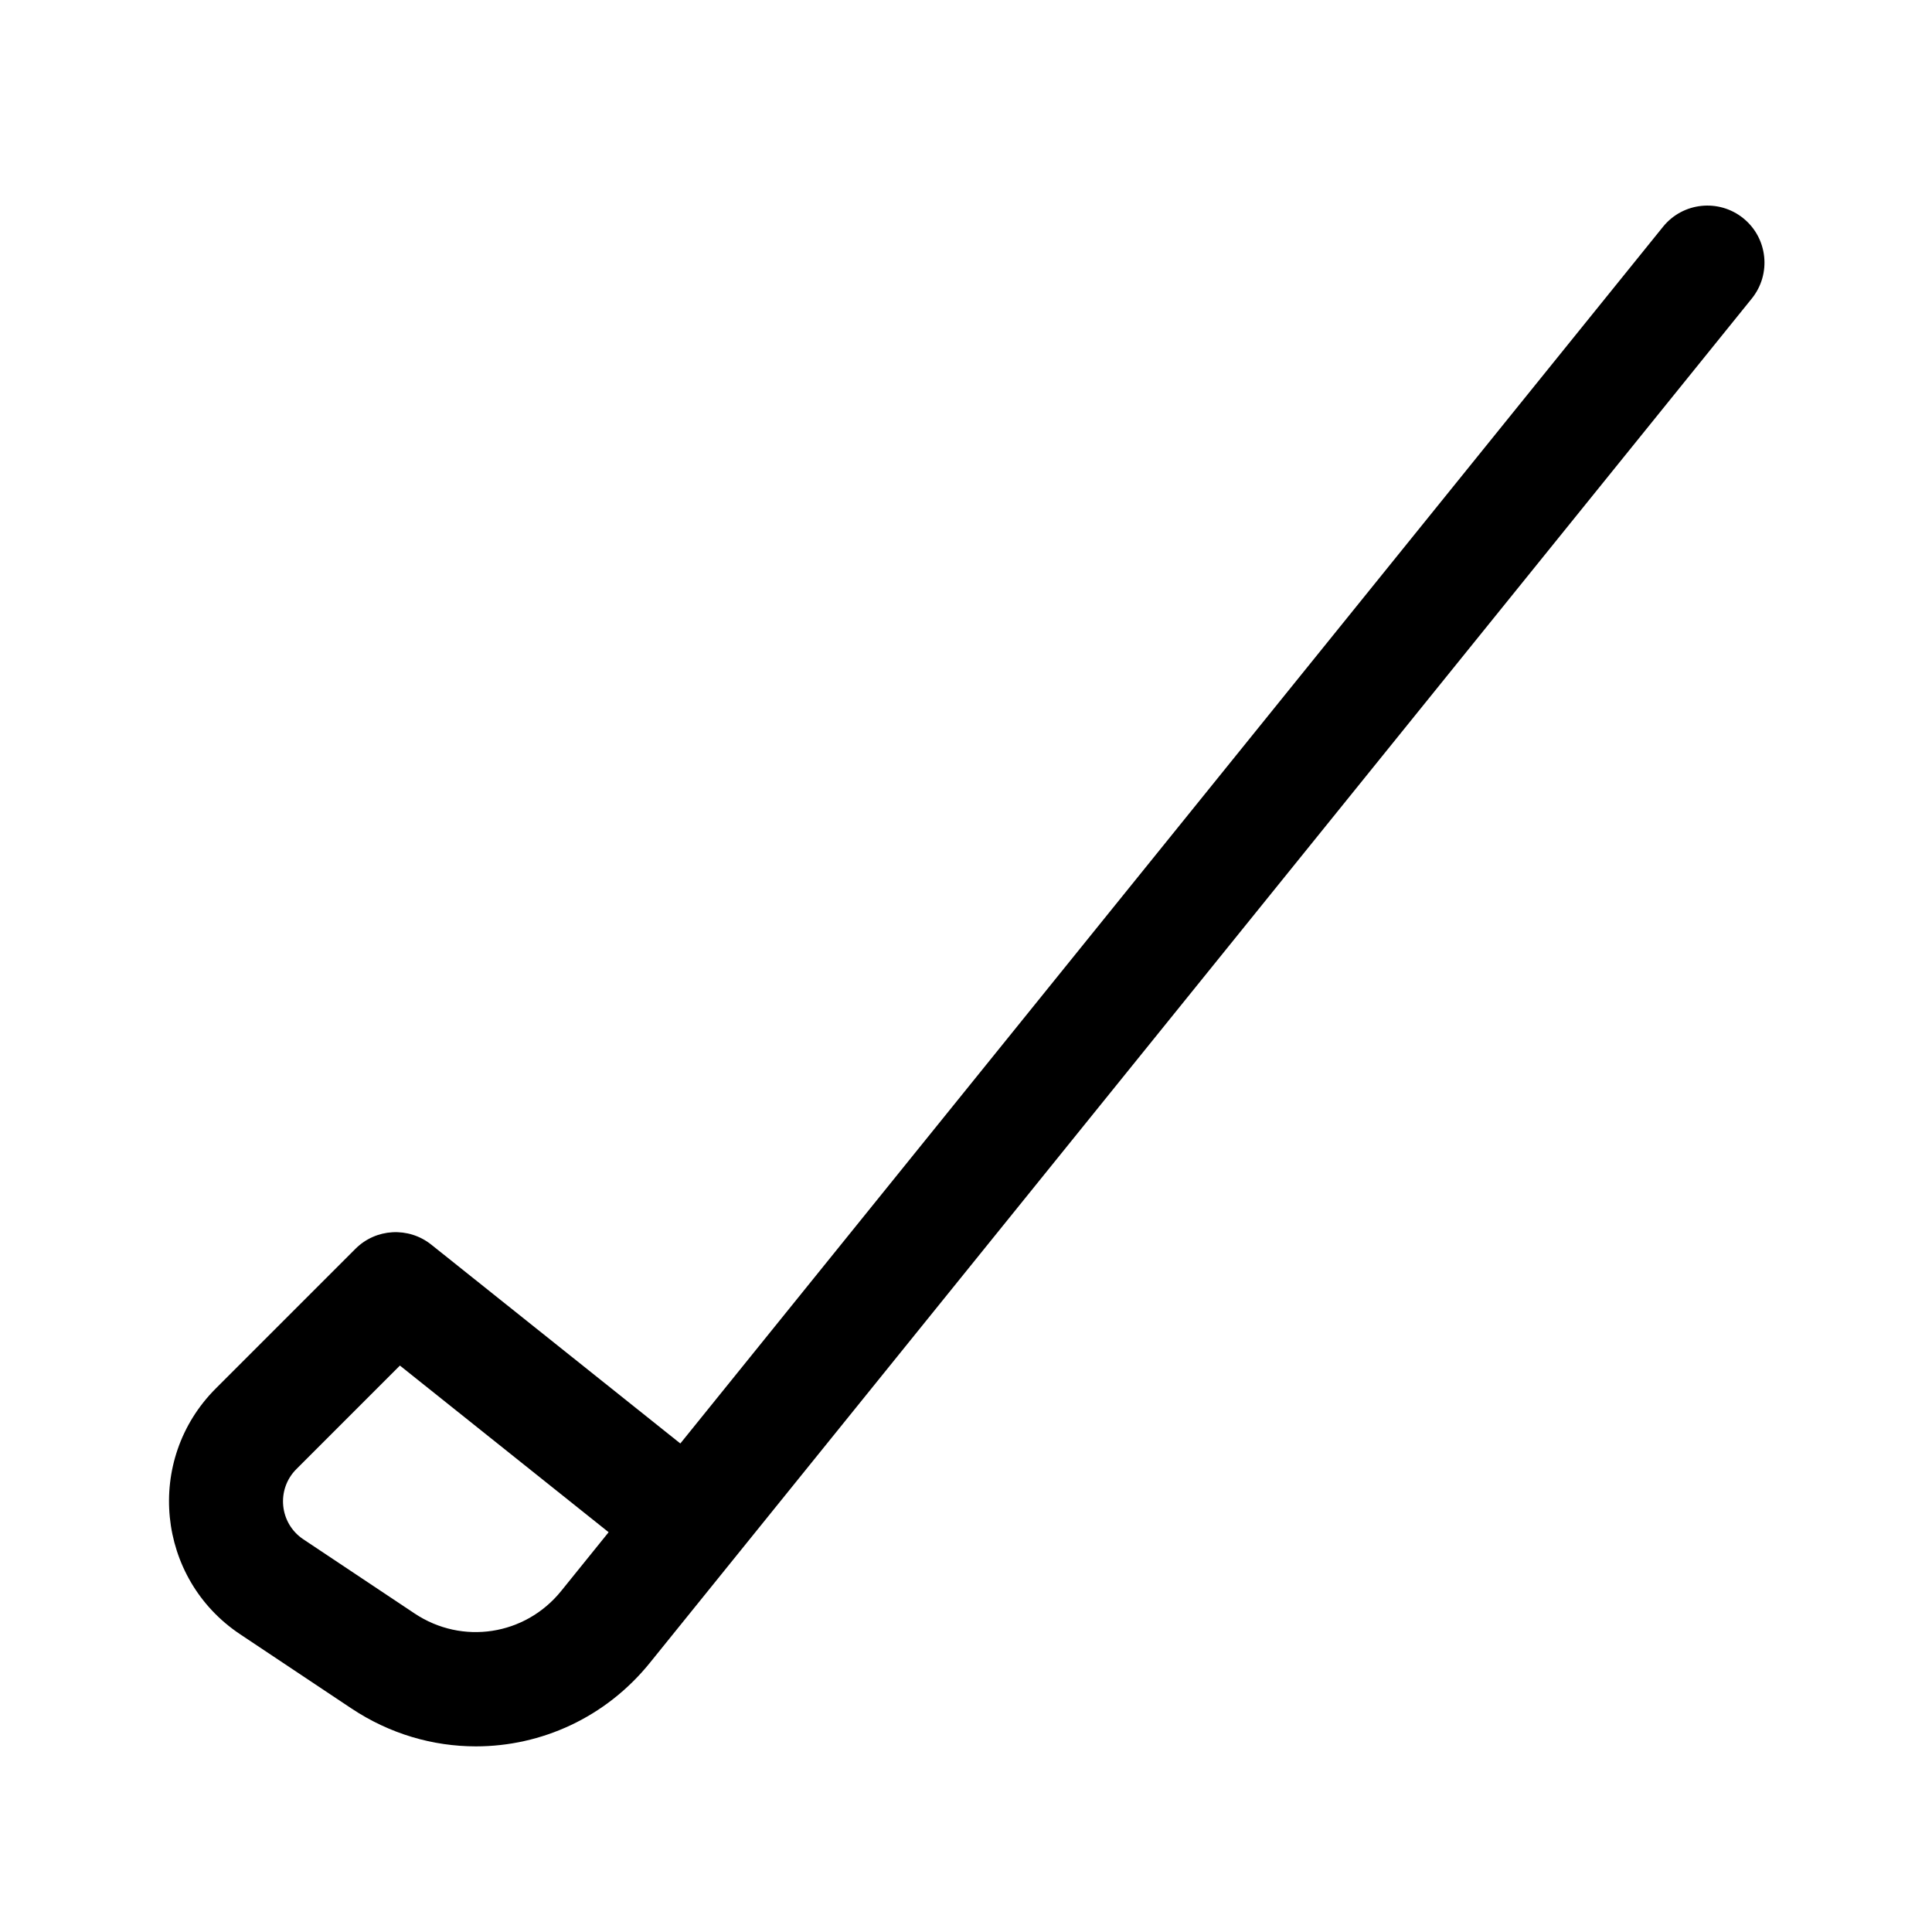 <?xml version="1.0" encoding="UTF-8"?>
<!-- Uploaded to: ICON Repo, www.svgrepo.com, Generator: ICON Repo Mixer Tools -->
<svg fill="#000000" width="800px" height="800px" version="1.1" viewBox="144 144 512 512" xmlns="http://www.w3.org/2000/svg">
 <path d="m605.98 201.83c-6.488-5.223-16-4.238-21.254 2.258l-260.43 322.45-66-52.695c-6.031-4.812-14.688-4.324-20.117 1.125l-36.988 36.988c-18.93 18.93-15.723 50.371 6.445 65.137l29.484 19.652c10.172 6.781 21.645 10.062 33.004 10.062 17.324 0 34.387-7.637 46.105-22.148 36.5-45.207 245.32-303.73 292.03-361.56 5.234-6.5 4.223-16.02-2.273-21.262zm-313.28 363.82c-9.539 11.785-26.223 14.34-38.828 5.934l-29.484-19.652c-6.367-4.246-7.231-13.227-1.84-18.609l27.434-27.434 55.312 44.164z"/>
</svg>